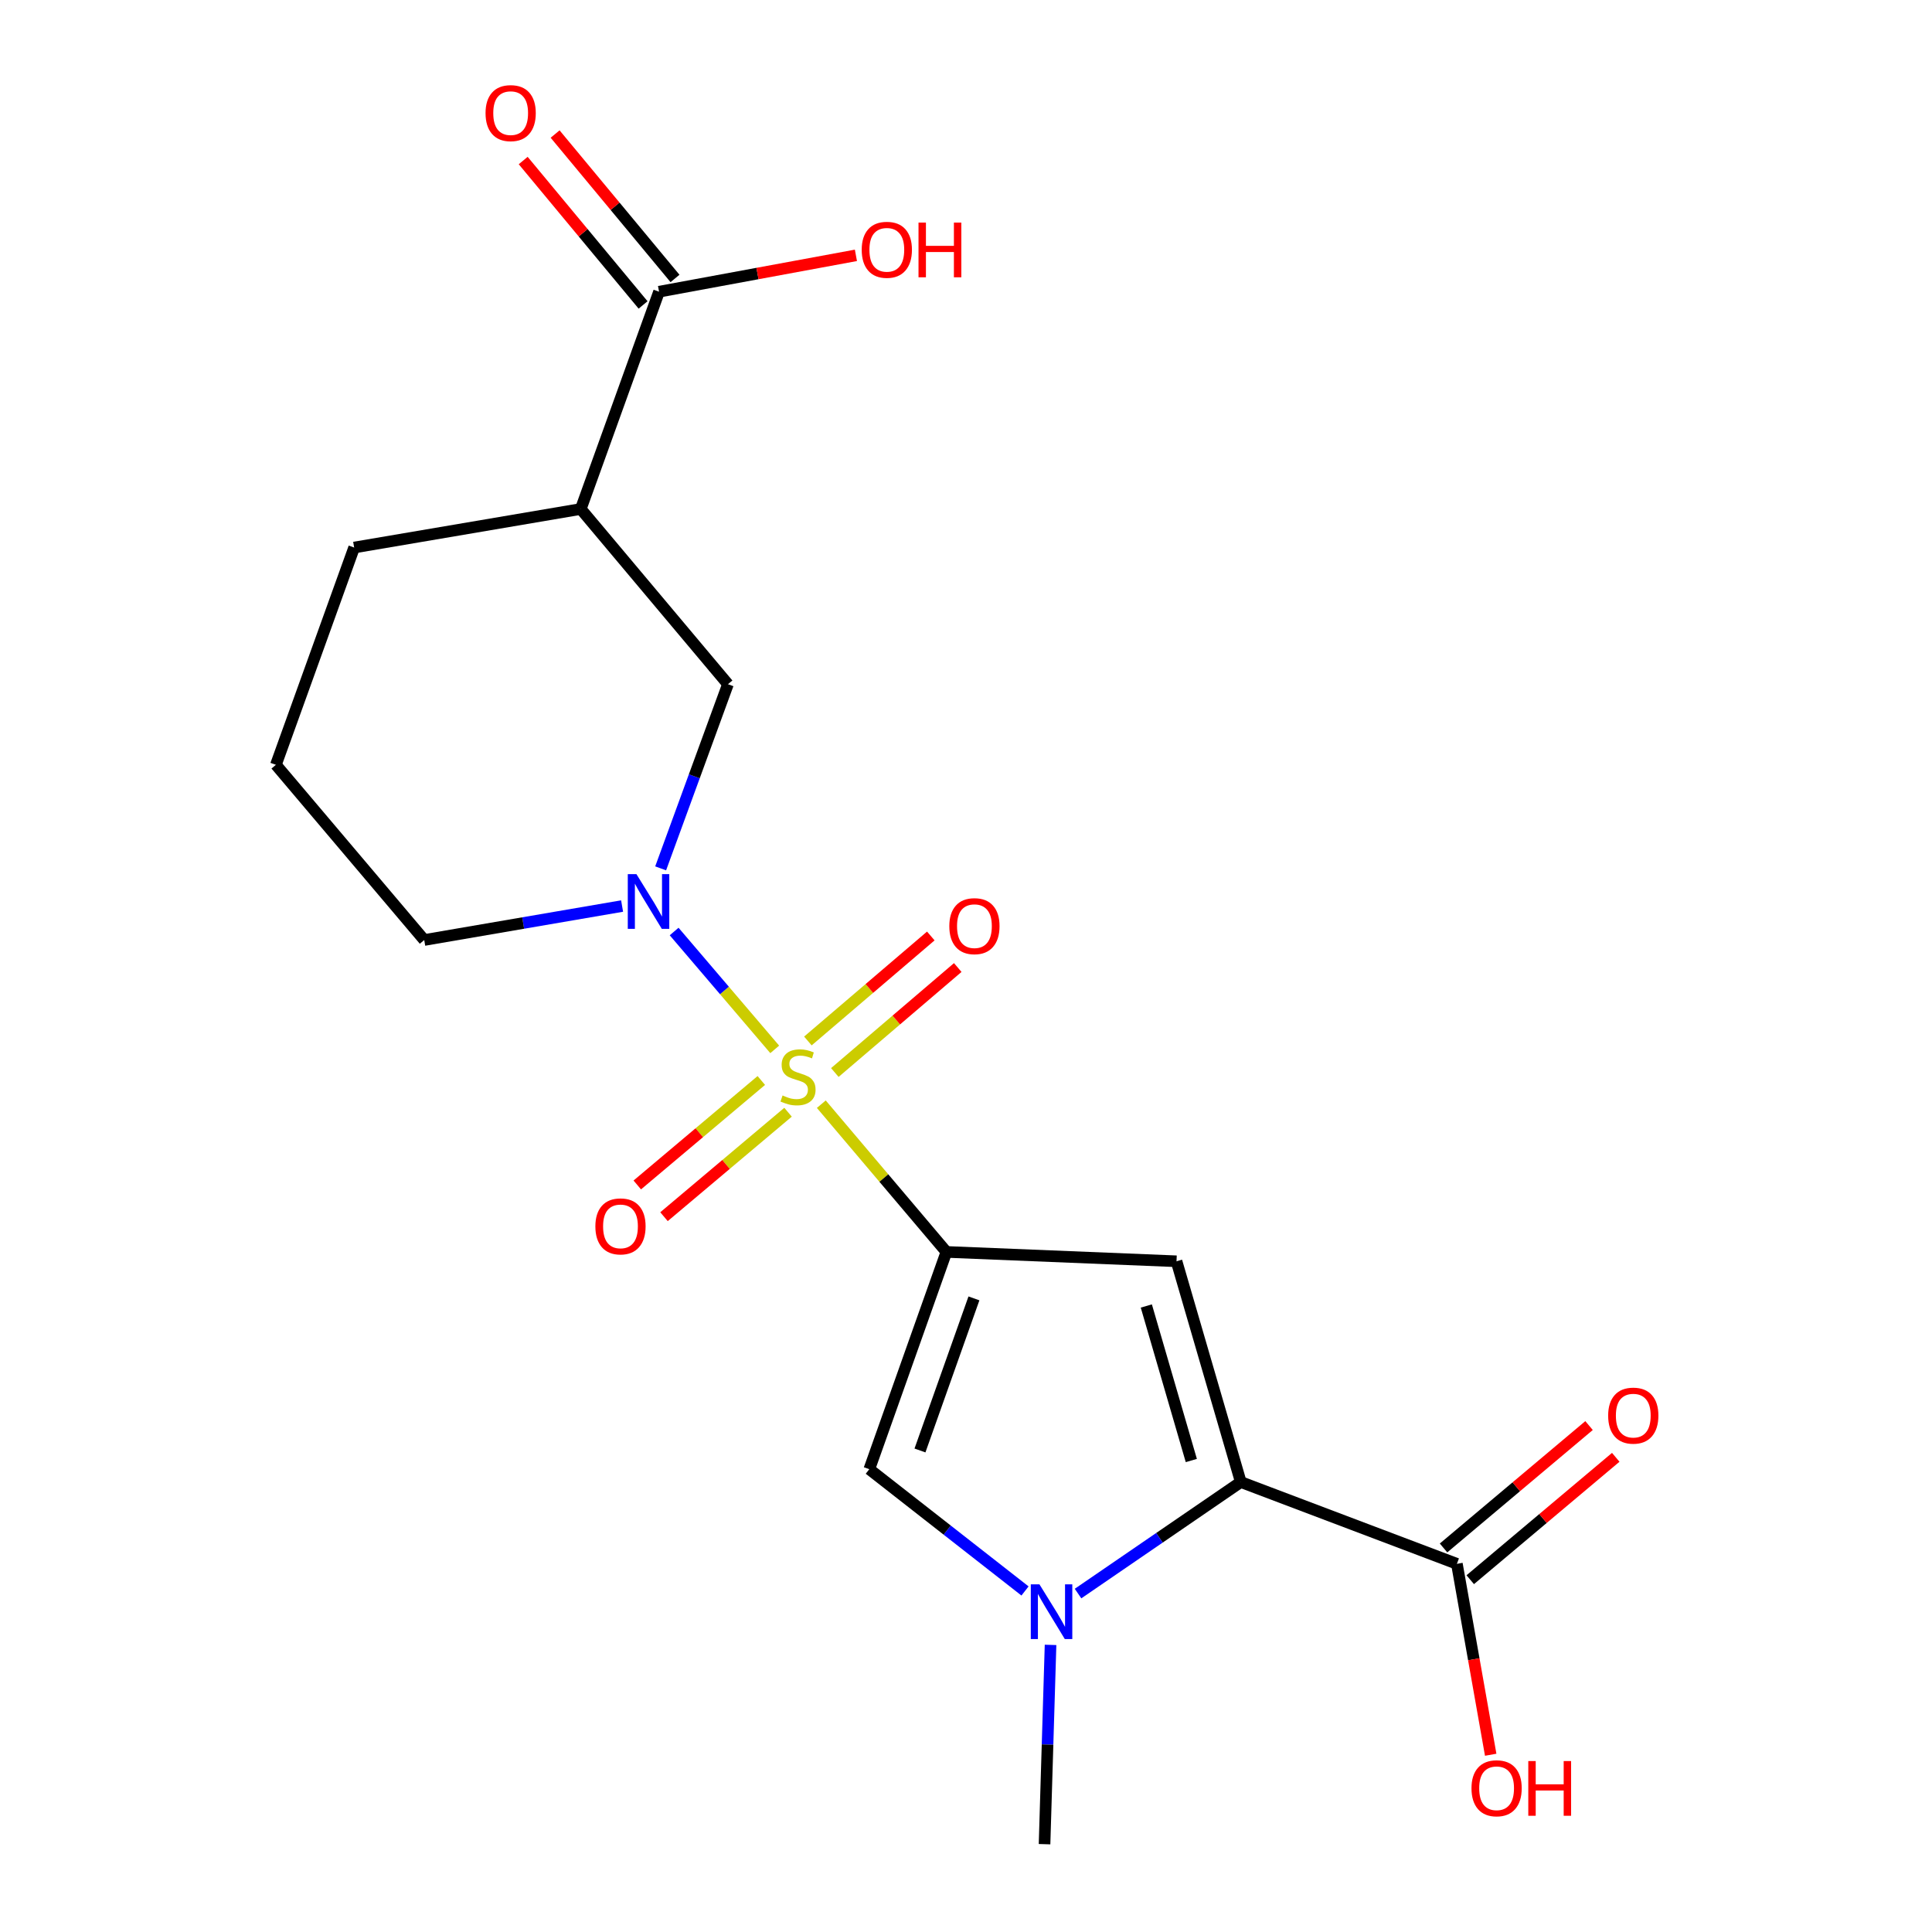 <?xml version='1.0' encoding='iso-8859-1'?>
<svg version='1.1' baseProfile='full'
              xmlns='http://www.w3.org/2000/svg'
                      xmlns:rdkit='http://www.rdkit.org/xml'
                      xmlns:xlink='http://www.w3.org/1999/xlink'
                  xml:space='preserve'
width='1000px' height='1000px' viewBox='0 0 1000 1000'>
<!-- END OF HEADER -->
<rect style='opacity:1.0;fill:#FFFFFF;stroke:none' width='1000' height='1000' x='0' y='0'> </rect>
<path class='bond-0' d='M 425.106,571.524 L 457.482,609.758' style='fill:none;fill-rule:evenodd;stroke:#CCCC00;stroke-width:6px;stroke-linecap:butt;stroke-linejoin:miter;stroke-opacity:1' />
<path class='bond-0' d='M 457.482,609.758 L 489.857,647.992' style='fill:none;fill-rule:evenodd;stroke:#000000;stroke-width:6px;stroke-linecap:butt;stroke-linejoin:miter;stroke-opacity:1' />
<path class='bond-3' d='M 400.995,543.159 L 374.965,512.654' style='fill:none;fill-rule:evenodd;stroke:#CCCC00;stroke-width:6px;stroke-linecap:butt;stroke-linejoin:miter;stroke-opacity:1' />
<path class='bond-3' d='M 374.965,512.654 L 348.935,482.15' style='fill:none;fill-rule:evenodd;stroke:#0000FF;stroke-width:6px;stroke-linecap:butt;stroke-linejoin:miter;stroke-opacity:1' />
<path class='bond-10' d='M 432.11,555.135 L 463.921,527.962' style='fill:none;fill-rule:evenodd;stroke:#CCCC00;stroke-width:6px;stroke-linecap:butt;stroke-linejoin:miter;stroke-opacity:1' />
<path class='bond-10' d='M 463.921,527.962 L 495.732,500.79' style='fill:none;fill-rule:evenodd;stroke:#FF0000;stroke-width:6px;stroke-linecap:butt;stroke-linejoin:miter;stroke-opacity:1' />
<path class='bond-10' d='M 418.163,538.808 L 449.974,511.635' style='fill:none;fill-rule:evenodd;stroke:#CCCC00;stroke-width:6px;stroke-linecap:butt;stroke-linejoin:miter;stroke-opacity:1' />
<path class='bond-10' d='M 449.974,511.635 L 481.785,484.462' style='fill:none;fill-rule:evenodd;stroke:#FF0000;stroke-width:6px;stroke-linecap:butt;stroke-linejoin:miter;stroke-opacity:1' />
<path class='bond-11' d='M 394.055,559.258 L 361.954,586.295' style='fill:none;fill-rule:evenodd;stroke:#CCCC00;stroke-width:6px;stroke-linecap:butt;stroke-linejoin:miter;stroke-opacity:1' />
<path class='bond-11' d='M 361.954,586.295 L 329.854,613.332' style='fill:none;fill-rule:evenodd;stroke:#FF0000;stroke-width:6px;stroke-linecap:butt;stroke-linejoin:miter;stroke-opacity:1' />
<path class='bond-11' d='M 407.888,575.681 L 375.787,602.719' style='fill:none;fill-rule:evenodd;stroke:#CCCC00;stroke-width:6px;stroke-linecap:butt;stroke-linejoin:miter;stroke-opacity:1' />
<path class='bond-11' d='M 375.787,602.719 L 343.687,629.756' style='fill:none;fill-rule:evenodd;stroke:#FF0000;stroke-width:6px;stroke-linecap:butt;stroke-linejoin:miter;stroke-opacity:1' />
<path class='bond-1' d='M 489.857,647.992 L 608.962,652.835' style='fill:none;fill-rule:evenodd;stroke:#000000;stroke-width:6px;stroke-linecap:butt;stroke-linejoin:miter;stroke-opacity:1' />
<path class='bond-5' d='M 489.857,647.992 L 449.953,760.452' style='fill:none;fill-rule:evenodd;stroke:#000000;stroke-width:6px;stroke-linecap:butt;stroke-linejoin:miter;stroke-opacity:1' />
<path class='bond-5' d='M 504.108,672.042 L 476.175,750.764' style='fill:none;fill-rule:evenodd;stroke:#000000;stroke-width:6px;stroke-linecap:butt;stroke-linejoin:miter;stroke-opacity:1' />
<path class='bond-2' d='M 608.962,652.835 L 642.233,767.097' style='fill:none;fill-rule:evenodd;stroke:#000000;stroke-width:6px;stroke-linecap:butt;stroke-linejoin:miter;stroke-opacity:1' />
<path class='bond-2' d='M 593.335,675.978 L 616.625,755.961' style='fill:none;fill-rule:evenodd;stroke:#000000;stroke-width:6px;stroke-linecap:butt;stroke-linejoin:miter;stroke-opacity:1' />
<path class='bond-7' d='M 642.233,767.097 L 754.084,809.435' style='fill:none;fill-rule:evenodd;stroke:#000000;stroke-width:6px;stroke-linecap:butt;stroke-linejoin:miter;stroke-opacity:1' />
<path class='bond-20' d='M 642.233,767.097 L 600.111,795.963' style='fill:none;fill-rule:evenodd;stroke:#000000;stroke-width:6px;stroke-linecap:butt;stroke-linejoin:miter;stroke-opacity:1' />
<path class='bond-20' d='M 600.111,795.963 L 557.988,824.83' style='fill:none;fill-rule:evenodd;stroke:#0000FF;stroke-width:6px;stroke-linecap:butt;stroke-linejoin:miter;stroke-opacity:1' />
<path class='bond-8' d='M 341.95,449.462 L 359.369,401.803' style='fill:none;fill-rule:evenodd;stroke:#0000FF;stroke-width:6px;stroke-linecap:butt;stroke-linejoin:miter;stroke-opacity:1' />
<path class='bond-8' d='M 359.369,401.803 L 376.789,354.144' style='fill:none;fill-rule:evenodd;stroke:#000000;stroke-width:6px;stroke-linecap:butt;stroke-linejoin:miter;stroke-opacity:1' />
<path class='bond-14' d='M 321.995,468.965 L 270.788,477.757' style='fill:none;fill-rule:evenodd;stroke:#0000FF;stroke-width:6px;stroke-linecap:butt;stroke-linejoin:miter;stroke-opacity:1' />
<path class='bond-14' d='M 270.788,477.757 L 219.581,486.55' style='fill:none;fill-rule:evenodd;stroke:#000000;stroke-width:6px;stroke-linecap:butt;stroke-linejoin:miter;stroke-opacity:1' />
<path class='bond-4' d='M 530.546,823.483 L 490.249,791.967' style='fill:none;fill-rule:evenodd;stroke:#0000FF;stroke-width:6px;stroke-linecap:butt;stroke-linejoin:miter;stroke-opacity:1' />
<path class='bond-4' d='M 490.249,791.967 L 449.953,760.452' style='fill:none;fill-rule:evenodd;stroke:#000000;stroke-width:6px;stroke-linecap:butt;stroke-linejoin:miter;stroke-opacity:1' />
<path class='bond-17' d='M 543.762,851.394 L 542.208,902.969' style='fill:none;fill-rule:evenodd;stroke:#0000FF;stroke-width:6px;stroke-linecap:butt;stroke-linejoin:miter;stroke-opacity:1' />
<path class='bond-17' d='M 542.208,902.969 L 540.653,954.545' style='fill:none;fill-rule:evenodd;stroke:#000000;stroke-width:6px;stroke-linecap:butt;stroke-linejoin:miter;stroke-opacity:1' />
<path class='bond-6' d='M 300.607,263.455 L 376.789,354.144' style='fill:none;fill-rule:evenodd;stroke:#000000;stroke-width:6px;stroke-linecap:butt;stroke-linejoin:miter;stroke-opacity:1' />
<path class='bond-9' d='M 300.607,263.455 L 341.12,150.984' style='fill:none;fill-rule:evenodd;stroke:#000000;stroke-width:6px;stroke-linecap:butt;stroke-linejoin:miter;stroke-opacity:1' />
<path class='bond-21' d='M 300.607,263.455 L 183.304,283.402' style='fill:none;fill-rule:evenodd;stroke:#000000;stroke-width:6px;stroke-linecap:butt;stroke-linejoin:miter;stroke-opacity:1' />
<path class='bond-12' d='M 760.995,817.651 L 798.653,785.977' style='fill:none;fill-rule:evenodd;stroke:#000000;stroke-width:6px;stroke-linecap:butt;stroke-linejoin:miter;stroke-opacity:1' />
<path class='bond-12' d='M 798.653,785.977 L 836.31,754.304' style='fill:none;fill-rule:evenodd;stroke:#FF0000;stroke-width:6px;stroke-linecap:butt;stroke-linejoin:miter;stroke-opacity:1' />
<path class='bond-12' d='M 747.173,801.218 L 784.831,769.544' style='fill:none;fill-rule:evenodd;stroke:#000000;stroke-width:6px;stroke-linecap:butt;stroke-linejoin:miter;stroke-opacity:1' />
<path class='bond-12' d='M 784.831,769.544 L 822.488,737.87' style='fill:none;fill-rule:evenodd;stroke:#FF0000;stroke-width:6px;stroke-linecap:butt;stroke-linejoin:miter;stroke-opacity:1' />
<path class='bond-15' d='M 754.084,809.435 L 762.833,858.844' style='fill:none;fill-rule:evenodd;stroke:#000000;stroke-width:6px;stroke-linecap:butt;stroke-linejoin:miter;stroke-opacity:1' />
<path class='bond-15' d='M 762.833,858.844 L 771.582,908.254' style='fill:none;fill-rule:evenodd;stroke:#FF0000;stroke-width:6px;stroke-linecap:butt;stroke-linejoin:miter;stroke-opacity:1' />
<path class='bond-13' d='M 349.381,144.126 L 318.354,106.752' style='fill:none;fill-rule:evenodd;stroke:#000000;stroke-width:6px;stroke-linecap:butt;stroke-linejoin:miter;stroke-opacity:1' />
<path class='bond-13' d='M 318.354,106.752 L 287.327,69.378' style='fill:none;fill-rule:evenodd;stroke:#FF0000;stroke-width:6px;stroke-linecap:butt;stroke-linejoin:miter;stroke-opacity:1' />
<path class='bond-13' d='M 332.859,157.842 L 301.832,120.468' style='fill:none;fill-rule:evenodd;stroke:#000000;stroke-width:6px;stroke-linecap:butt;stroke-linejoin:miter;stroke-opacity:1' />
<path class='bond-13' d='M 301.832,120.468 L 270.805,83.094' style='fill:none;fill-rule:evenodd;stroke:#FF0000;stroke-width:6px;stroke-linecap:butt;stroke-linejoin:miter;stroke-opacity:1' />
<path class='bond-16' d='M 341.12,150.984 L 392.071,141.575' style='fill:none;fill-rule:evenodd;stroke:#000000;stroke-width:6px;stroke-linecap:butt;stroke-linejoin:miter;stroke-opacity:1' />
<path class='bond-16' d='M 392.071,141.575 L 443.022,132.166' style='fill:none;fill-rule:evenodd;stroke:#FF0000;stroke-width:6px;stroke-linecap:butt;stroke-linejoin:miter;stroke-opacity:1' />
<path class='bond-19' d='M 219.581,486.55 L 142.803,395.861' style='fill:none;fill-rule:evenodd;stroke:#000000;stroke-width:6px;stroke-linecap:butt;stroke-linejoin:miter;stroke-opacity:1' />
<path class='bond-18' d='M 183.304,283.402 L 142.803,395.861' style='fill:none;fill-rule:evenodd;stroke:#000000;stroke-width:6px;stroke-linecap:butt;stroke-linejoin:miter;stroke-opacity:1' />
<path  class='atom-0' d='M 405.055 567.012
Q 405.375 567.132, 406.695 567.692
Q 408.015 568.252, 409.455 568.612
Q 410.935 568.932, 412.375 568.932
Q 415.055 568.932, 416.615 567.652
Q 418.175 566.332, 418.175 564.052
Q 418.175 562.492, 417.375 561.532
Q 416.615 560.572, 415.415 560.052
Q 414.215 559.532, 412.215 558.932
Q 409.695 558.172, 408.175 557.452
Q 406.695 556.732, 405.615 555.212
Q 404.575 553.692, 404.575 551.132
Q 404.575 547.572, 406.975 545.372
Q 409.415 543.172, 414.215 543.172
Q 417.495 543.172, 421.215 544.732
L 420.295 547.812
Q 416.895 546.412, 414.335 546.412
Q 411.575 546.412, 410.055 547.572
Q 408.535 548.692, 408.575 550.652
Q 408.575 552.172, 409.335 553.092
Q 410.135 554.012, 411.255 554.532
Q 412.415 555.052, 414.335 555.652
Q 416.895 556.452, 418.415 557.252
Q 419.935 558.052, 421.015 559.692
Q 422.135 561.292, 422.135 564.052
Q 422.135 567.972, 419.495 570.092
Q 416.895 572.172, 412.535 572.172
Q 410.015 572.172, 408.095 571.612
Q 406.215 571.092, 403.975 570.172
L 405.055 567.012
' fill='#CCCC00'/>
<path  class='atom-4' d='M 329.42 452.455
L 338.7 467.455
Q 339.62 468.935, 341.1 471.615
Q 342.58 474.295, 342.66 474.455
L 342.66 452.455
L 346.42 452.455
L 346.42 480.775
L 342.54 480.775
L 332.58 464.375
Q 331.42 462.455, 330.18 460.255
Q 328.98 458.055, 328.62 457.375
L 328.62 480.775
L 324.94 480.775
L 324.94 452.455
L 329.42 452.455
' fill='#0000FF'/>
<path  class='atom-5' d='M 538.02 820.064
L 547.3 835.064
Q 548.22 836.544, 549.7 839.224
Q 551.18 841.904, 551.26 842.064
L 551.26 820.064
L 555.02 820.064
L 555.02 848.384
L 551.14 848.384
L 541.18 831.984
Q 540.02 830.064, 538.78 827.864
Q 537.58 825.664, 537.22 824.984
L 537.22 848.384
L 533.54 848.384
L 533.54 820.064
L 538.02 820.064
' fill='#0000FF'/>
<path  class='atom-11' d='M 491.363 479.376
Q 491.363 472.576, 494.723 468.776
Q 498.083 464.976, 504.363 464.976
Q 510.643 464.976, 514.003 468.776
Q 517.363 472.576, 517.363 479.376
Q 517.363 486.256, 513.963 490.176
Q 510.563 494.056, 504.363 494.056
Q 498.123 494.056, 494.723 490.176
Q 491.363 486.296, 491.363 479.376
M 504.363 490.856
Q 508.683 490.856, 511.003 487.976
Q 513.363 485.056, 513.363 479.376
Q 513.363 473.816, 511.003 471.016
Q 508.683 468.176, 504.363 468.176
Q 500.043 468.176, 497.683 470.976
Q 495.363 473.776, 495.363 479.376
Q 495.363 485.096, 497.683 487.976
Q 500.043 490.856, 504.363 490.856
' fill='#FF0000'/>
<path  class='atom-12' d='M 308.162 634.771
Q 308.162 627.971, 311.522 624.171
Q 314.882 620.371, 321.162 620.371
Q 327.442 620.371, 330.802 624.171
Q 334.162 627.971, 334.162 634.771
Q 334.162 641.651, 330.762 645.571
Q 327.362 649.451, 321.162 649.451
Q 314.922 649.451, 311.522 645.571
Q 308.162 641.691, 308.162 634.771
M 321.162 646.251
Q 325.482 646.251, 327.802 643.371
Q 330.162 640.451, 330.162 634.771
Q 330.162 629.211, 327.802 626.411
Q 325.482 623.571, 321.162 623.571
Q 316.842 623.571, 314.482 626.371
Q 312.162 629.171, 312.162 634.771
Q 312.162 640.491, 314.482 643.371
Q 316.842 646.251, 321.162 646.251
' fill='#FF0000'/>
<path  class='atom-13' d='M 832.381 732.724
Q 832.381 725.924, 835.741 722.124
Q 839.101 718.324, 845.381 718.324
Q 851.661 718.324, 855.021 722.124
Q 858.381 725.924, 858.381 732.724
Q 858.381 739.604, 854.981 743.524
Q 851.581 747.404, 845.381 747.404
Q 839.141 747.404, 835.741 743.524
Q 832.381 739.644, 832.381 732.724
M 845.381 744.204
Q 849.701 744.204, 852.021 741.324
Q 854.381 738.404, 854.381 732.724
Q 854.381 727.164, 852.021 724.364
Q 849.701 721.524, 845.381 721.524
Q 841.061 721.524, 838.701 724.324
Q 836.381 727.124, 836.381 732.724
Q 836.381 738.444, 838.701 741.324
Q 841.061 744.204, 845.381 744.204
' fill='#FF0000'/>
<path  class='atom-14' d='M 251.317 58.55
Q 251.317 51.75, 254.677 47.95
Q 258.037 44.15, 264.317 44.15
Q 270.597 44.15, 273.957 47.95
Q 277.317 51.75, 277.317 58.55
Q 277.317 65.43, 273.917 69.35
Q 270.517 73.23, 264.317 73.23
Q 258.077 73.23, 254.677 69.35
Q 251.317 65.47, 251.317 58.55
M 264.317 70.03
Q 268.637 70.03, 270.957 67.15
Q 273.317 64.23, 273.317 58.55
Q 273.317 52.99, 270.957 50.19
Q 268.637 47.35, 264.317 47.35
Q 259.997 47.35, 257.637 50.15
Q 255.317 52.95, 255.317 58.55
Q 255.317 64.27, 257.637 67.15
Q 259.997 70.03, 264.317 70.03
' fill='#FF0000'/>
<path  class='atom-16' d='M 761.639 925.601
Q 761.639 918.801, 764.999 915.001
Q 768.359 911.201, 774.639 911.201
Q 780.919 911.201, 784.279 915.001
Q 787.639 918.801, 787.639 925.601
Q 787.639 932.481, 784.239 936.401
Q 780.839 940.281, 774.639 940.281
Q 768.399 940.281, 764.999 936.401
Q 761.639 932.521, 761.639 925.601
M 774.639 937.081
Q 778.959 937.081, 781.279 934.201
Q 783.639 931.281, 783.639 925.601
Q 783.639 920.041, 781.279 917.241
Q 778.959 914.401, 774.639 914.401
Q 770.319 914.401, 767.959 917.201
Q 765.639 920.001, 765.639 925.601
Q 765.639 931.321, 767.959 934.201
Q 770.319 937.081, 774.639 937.081
' fill='#FF0000'/>
<path  class='atom-16' d='M 791.039 911.521
L 794.879 911.521
L 794.879 923.561
L 809.359 923.561
L 809.359 911.521
L 813.199 911.521
L 813.199 939.841
L 809.359 939.841
L 809.359 926.761
L 794.879 926.761
L 794.879 939.841
L 791.039 939.841
L 791.039 911.521
' fill='#FF0000'/>
<path  class='atom-17' d='M 446.019 129.292
Q 446.019 122.492, 449.379 118.692
Q 452.739 114.892, 459.019 114.892
Q 465.299 114.892, 468.659 118.692
Q 472.019 122.492, 472.019 129.292
Q 472.019 136.172, 468.619 140.092
Q 465.219 143.972, 459.019 143.972
Q 452.779 143.972, 449.379 140.092
Q 446.019 136.212, 446.019 129.292
M 459.019 140.772
Q 463.339 140.772, 465.659 137.892
Q 468.019 134.972, 468.019 129.292
Q 468.019 123.732, 465.659 120.932
Q 463.339 118.092, 459.019 118.092
Q 454.699 118.092, 452.339 120.892
Q 450.019 123.692, 450.019 129.292
Q 450.019 135.012, 452.339 137.892
Q 454.699 140.772, 459.019 140.772
' fill='#FF0000'/>
<path  class='atom-17' d='M 475.419 115.212
L 479.259 115.212
L 479.259 127.252
L 493.739 127.252
L 493.739 115.212
L 497.579 115.212
L 497.579 143.532
L 493.739 143.532
L 493.739 130.452
L 479.259 130.452
L 479.259 143.532
L 475.419 143.532
L 475.419 115.212
' fill='#FF0000'/>
</svg>
